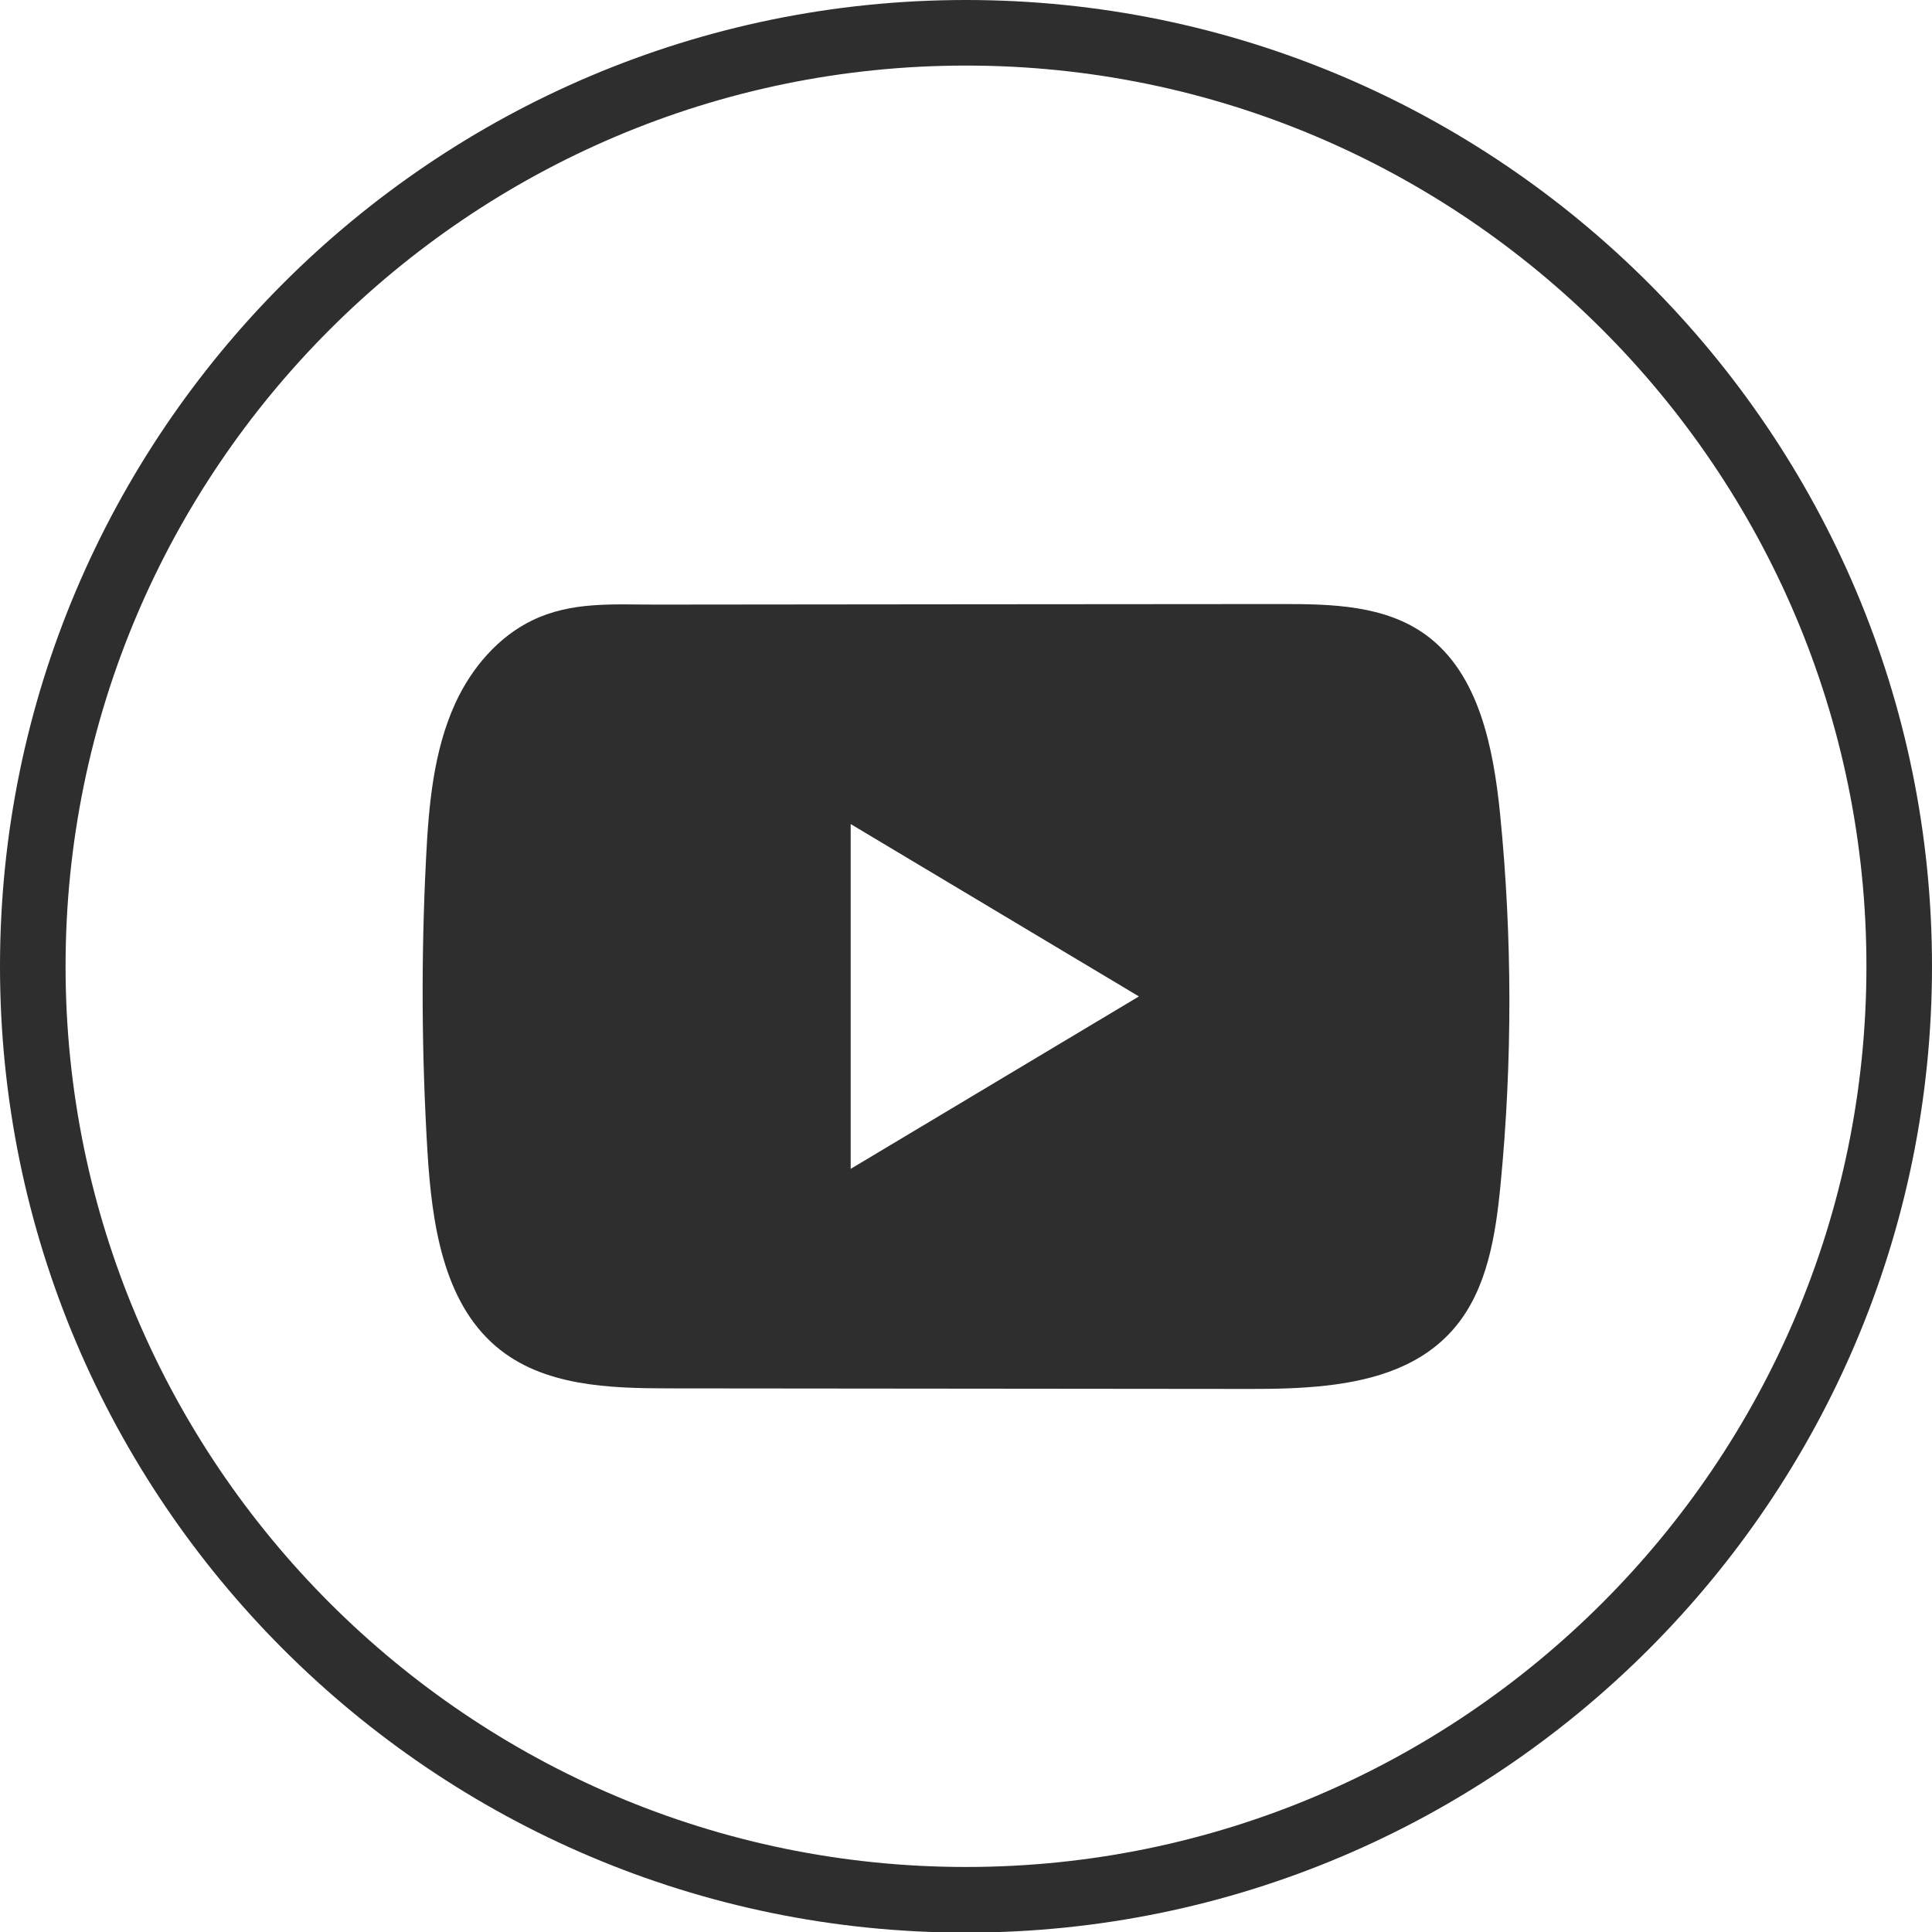 <svg width="32" height="32" viewBox="0 0 32 32" fill="none" xmlns="http://www.w3.org/2000/svg">
<path d="M16 32.01C7.177 32.01 0 24.83 0 16.005C0 7.179 7.177 0 16 0C24.823 0 32 7.179 32 16.005C32 24.83 24.823 32.01 16 32.01ZM16 1.086C7.777 1.086 1.086 7.779 1.086 16.005C1.086 24.23 7.777 30.923 16 30.923C24.223 30.923 30.914 24.23 30.914 16.005C30.914 7.779 24.223 1.086 16 1.086Z" fill="#2E2E2E"/>
<path d="M24.847 13.49C24.736 12.384 24.498 11.162 23.622 10.52C22.944 10.022 22.053 10.004 21.221 10.005C19.462 10.006 17.701 10.008 15.942 10.009C14.25 10.011 12.558 10.012 10.866 10.014C10.159 10.015 9.472 9.958 8.816 10.275C8.252 10.547 7.811 11.064 7.545 11.64C7.177 12.44 7.1 13.347 7.056 14.233C6.974 15.846 6.983 17.462 7.08 19.074C7.152 20.25 7.335 21.549 8.213 22.299C8.99 22.963 10.088 22.995 11.097 22.996C14.3 22.999 17.503 23.003 20.706 23.005C21.117 23.006 21.546 22.997 21.964 22.95C22.787 22.858 23.572 22.614 24.101 21.982C24.635 21.345 24.773 20.458 24.854 19.619C25.051 17.582 25.049 15.525 24.847 13.49ZM14.09 19.36V13.649L18.864 16.504L14.09 19.36Z" fill="#2E2E2E"/>
</svg>
